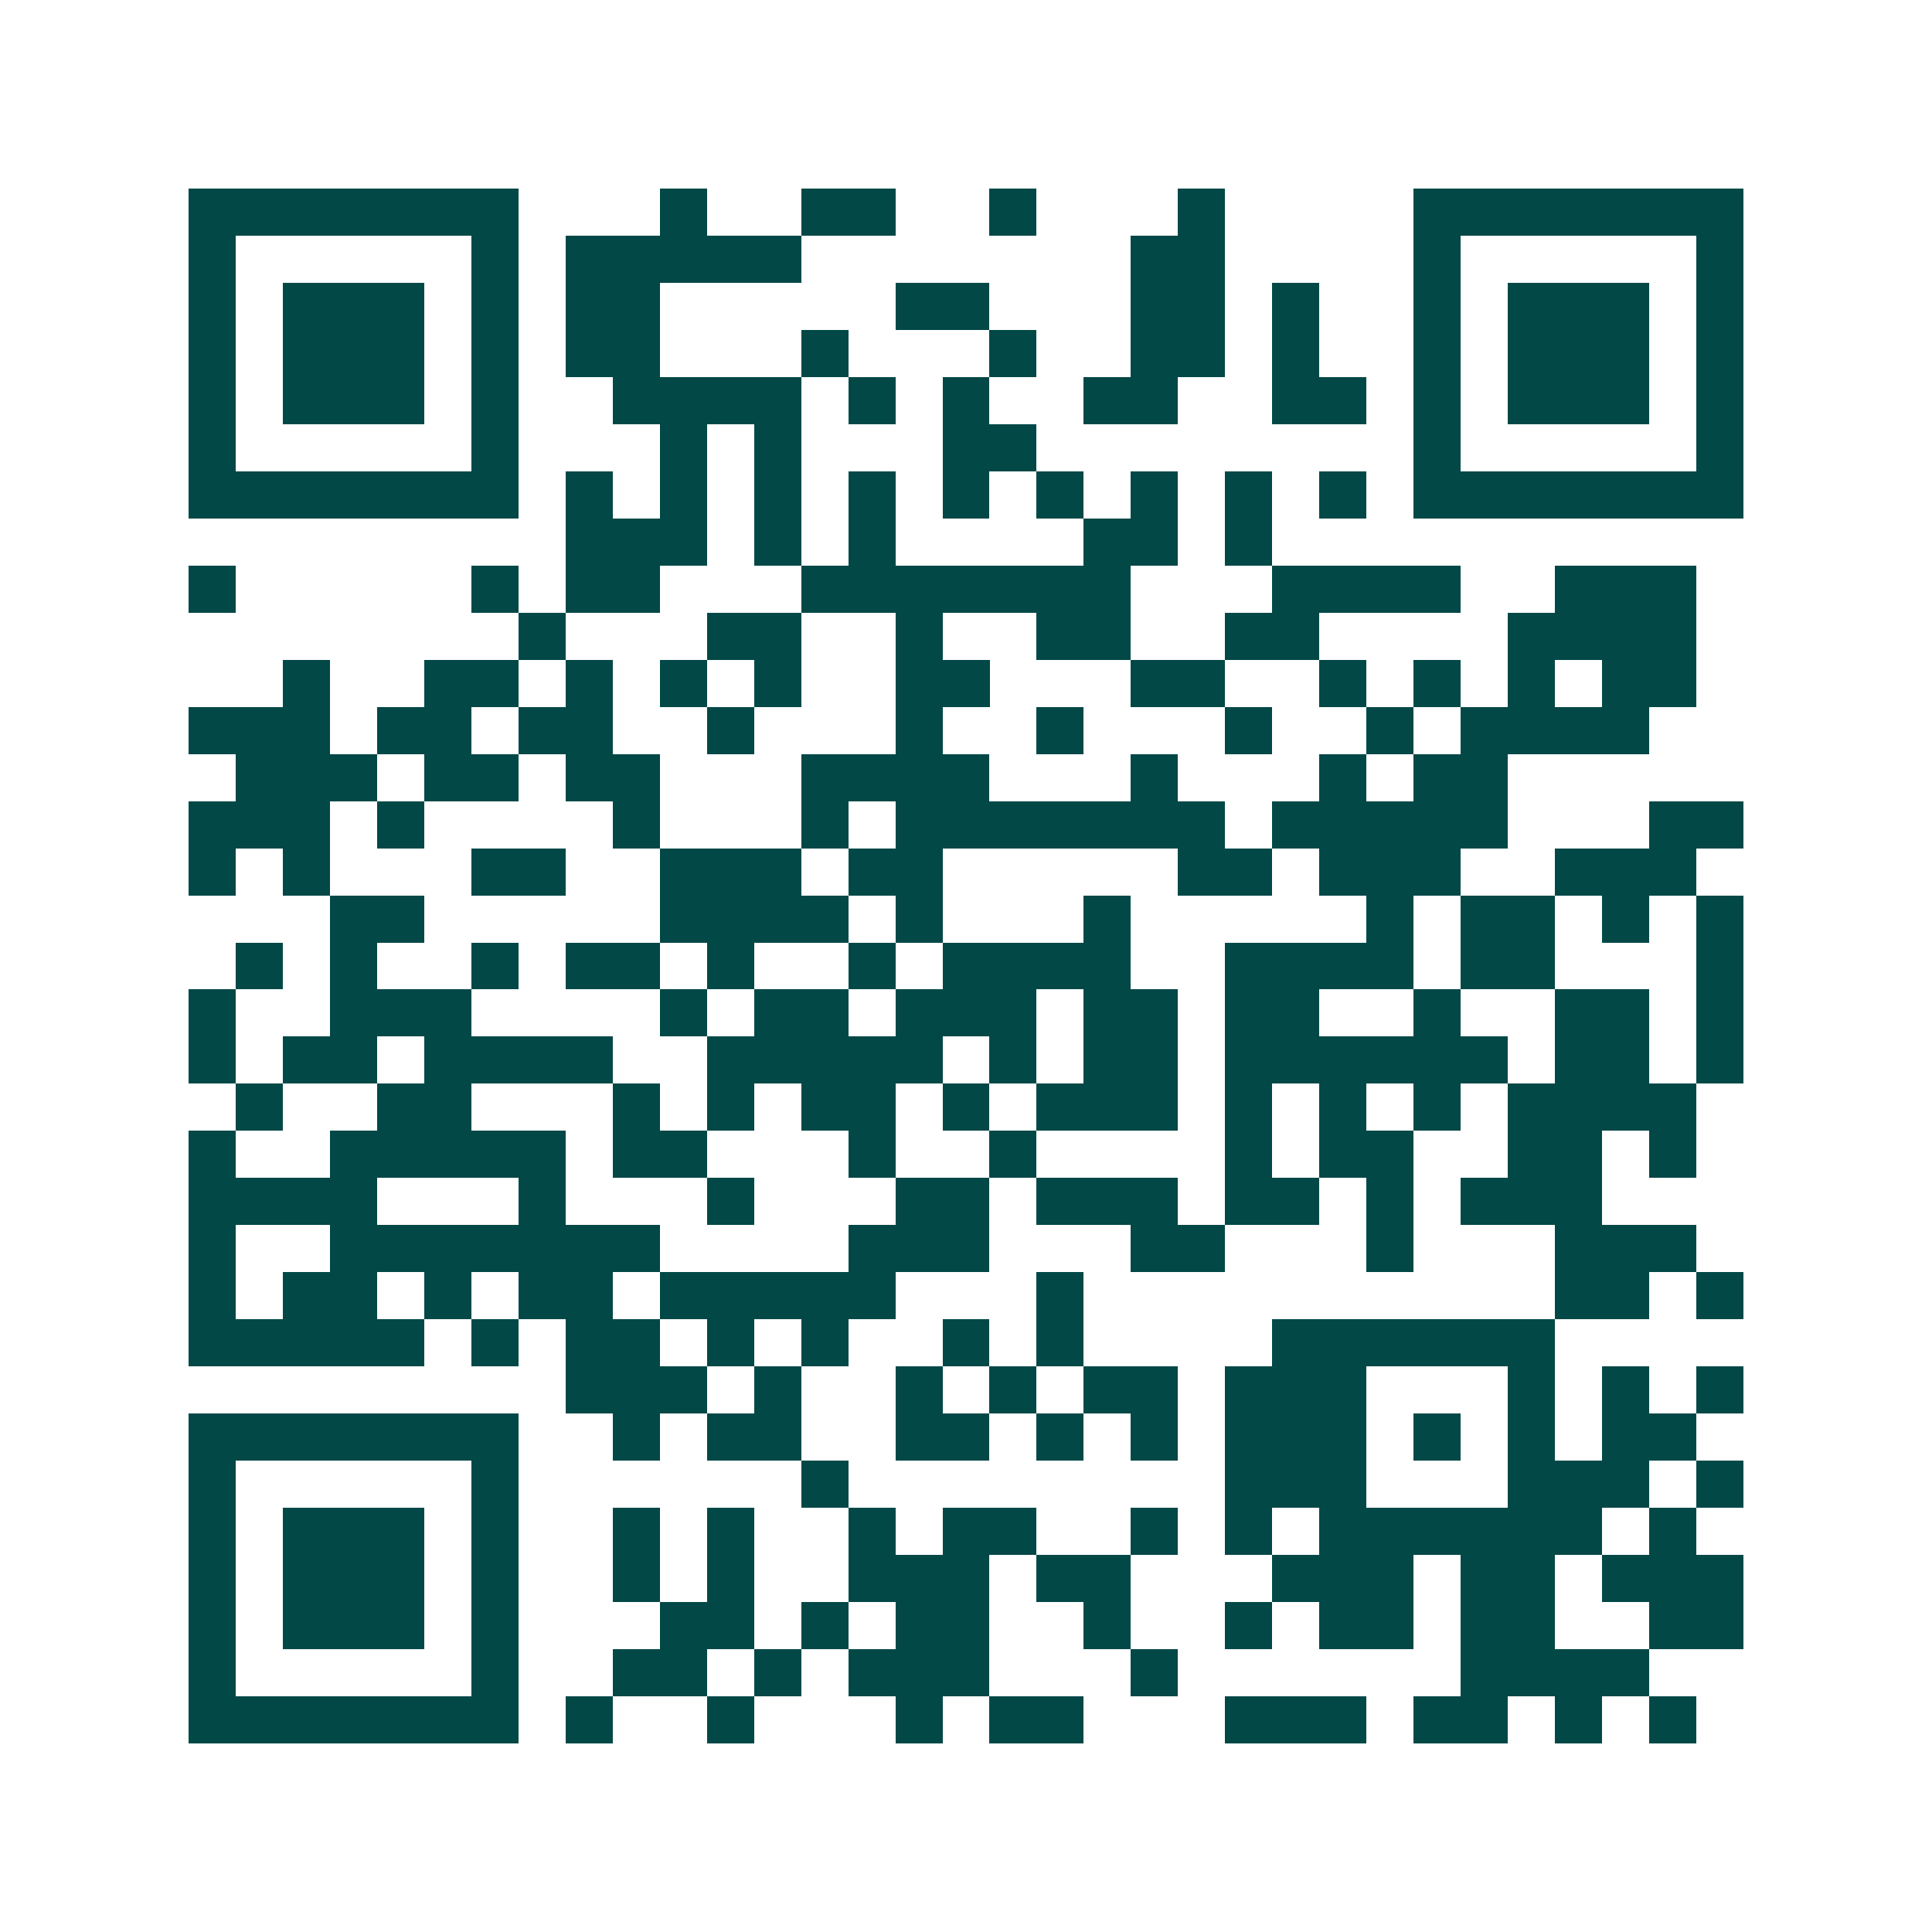 <svg xmlns="http://www.w3.org/2000/svg" width="200" height="200" viewBox="0 0 41 41" shape-rendering="crispEdges"><path fill="#ffffff" d="M0 0h41v41H0z"/><path stroke="#014847" d="M4 4.5h7m3 0h1m2 0h2m2 0h1m3 0h1m4 0h7M4 5.5h1m5 0h1m1 0h5m7 0h2m4 0h1m5 0h1M4 6.5h1m1 0h3m1 0h1m1 0h2m5 0h2m3 0h2m1 0h1m2 0h1m1 0h3m1 0h1M4 7.5h1m1 0h3m1 0h1m1 0h2m3 0h1m3 0h1m2 0h2m1 0h1m2 0h1m1 0h3m1 0h1M4 8.5h1m1 0h3m1 0h1m2 0h4m1 0h1m1 0h1m2 0h2m2 0h2m1 0h1m1 0h3m1 0h1M4 9.5h1m5 0h1m3 0h1m1 0h1m3 0h2m8 0h1m5 0h1M4 10.5h7m1 0h1m1 0h1m1 0h1m1 0h1m1 0h1m1 0h1m1 0h1m1 0h1m1 0h1m1 0h7M12 11.5h3m1 0h1m1 0h1m4 0h2m1 0h1M4 12.5h1m5 0h1m1 0h2m3 0h7m3 0h4m2 0h3M11 13.5h1m3 0h2m2 0h1m2 0h2m2 0h2m4 0h4M6 14.5h1m2 0h2m1 0h1m1 0h1m1 0h1m2 0h2m3 0h2m2 0h1m1 0h1m1 0h1m1 0h2M4 15.5h3m1 0h2m1 0h2m2 0h1m3 0h1m2 0h1m3 0h1m2 0h1m1 0h4M5 16.5h3m1 0h2m1 0h2m3 0h4m3 0h1m3 0h1m1 0h2M4 17.5h3m1 0h1m4 0h1m3 0h1m1 0h7m1 0h5m3 0h2M4 18.5h1m1 0h1m3 0h2m2 0h3m1 0h2m5 0h2m1 0h3m2 0h3M7 19.5h2m5 0h4m1 0h1m3 0h1m5 0h1m1 0h2m1 0h1m1 0h1M5 20.5h1m1 0h1m2 0h1m1 0h2m1 0h1m2 0h1m1 0h4m2 0h4m1 0h2m3 0h1M4 21.5h1m2 0h3m4 0h1m1 0h2m1 0h3m1 0h2m1 0h2m2 0h1m2 0h2m1 0h1M4 22.5h1m1 0h2m1 0h4m2 0h5m1 0h1m1 0h2m1 0h6m1 0h2m1 0h1M5 23.5h1m2 0h2m3 0h1m1 0h1m1 0h2m1 0h1m1 0h3m1 0h1m1 0h1m1 0h1m1 0h4M4 24.5h1m2 0h5m1 0h2m3 0h1m2 0h1m4 0h1m1 0h2m2 0h2m1 0h1M4 25.5h4m3 0h1m3 0h1m3 0h2m1 0h3m1 0h2m1 0h1m1 0h3M4 26.5h1m2 0h7m4 0h3m3 0h2m3 0h1m3 0h3M4 27.5h1m1 0h2m1 0h1m1 0h2m1 0h5m3 0h1m10 0h2m1 0h1M4 28.5h5m1 0h1m1 0h2m1 0h1m1 0h1m2 0h1m1 0h1m4 0h6M12 29.5h3m1 0h1m2 0h1m1 0h1m1 0h2m1 0h3m3 0h1m1 0h1m1 0h1M4 30.5h7m2 0h1m1 0h2m2 0h2m1 0h1m1 0h1m1 0h3m1 0h1m1 0h1m1 0h2M4 31.5h1m5 0h1m6 0h1m8 0h3m3 0h3m1 0h1M4 32.5h1m1 0h3m1 0h1m2 0h1m1 0h1m2 0h1m1 0h2m2 0h1m1 0h1m1 0h6m1 0h1M4 33.5h1m1 0h3m1 0h1m2 0h1m1 0h1m2 0h3m1 0h2m3 0h3m1 0h2m1 0h3M4 34.5h1m1 0h3m1 0h1m3 0h2m1 0h1m1 0h2m2 0h1m2 0h1m1 0h2m1 0h2m2 0h2M4 35.5h1m5 0h1m2 0h2m1 0h1m1 0h3m3 0h1m6 0h4M4 36.5h7m1 0h1m2 0h1m3 0h1m1 0h2m3 0h3m1 0h2m1 0h1m1 0h1"/></svg>

